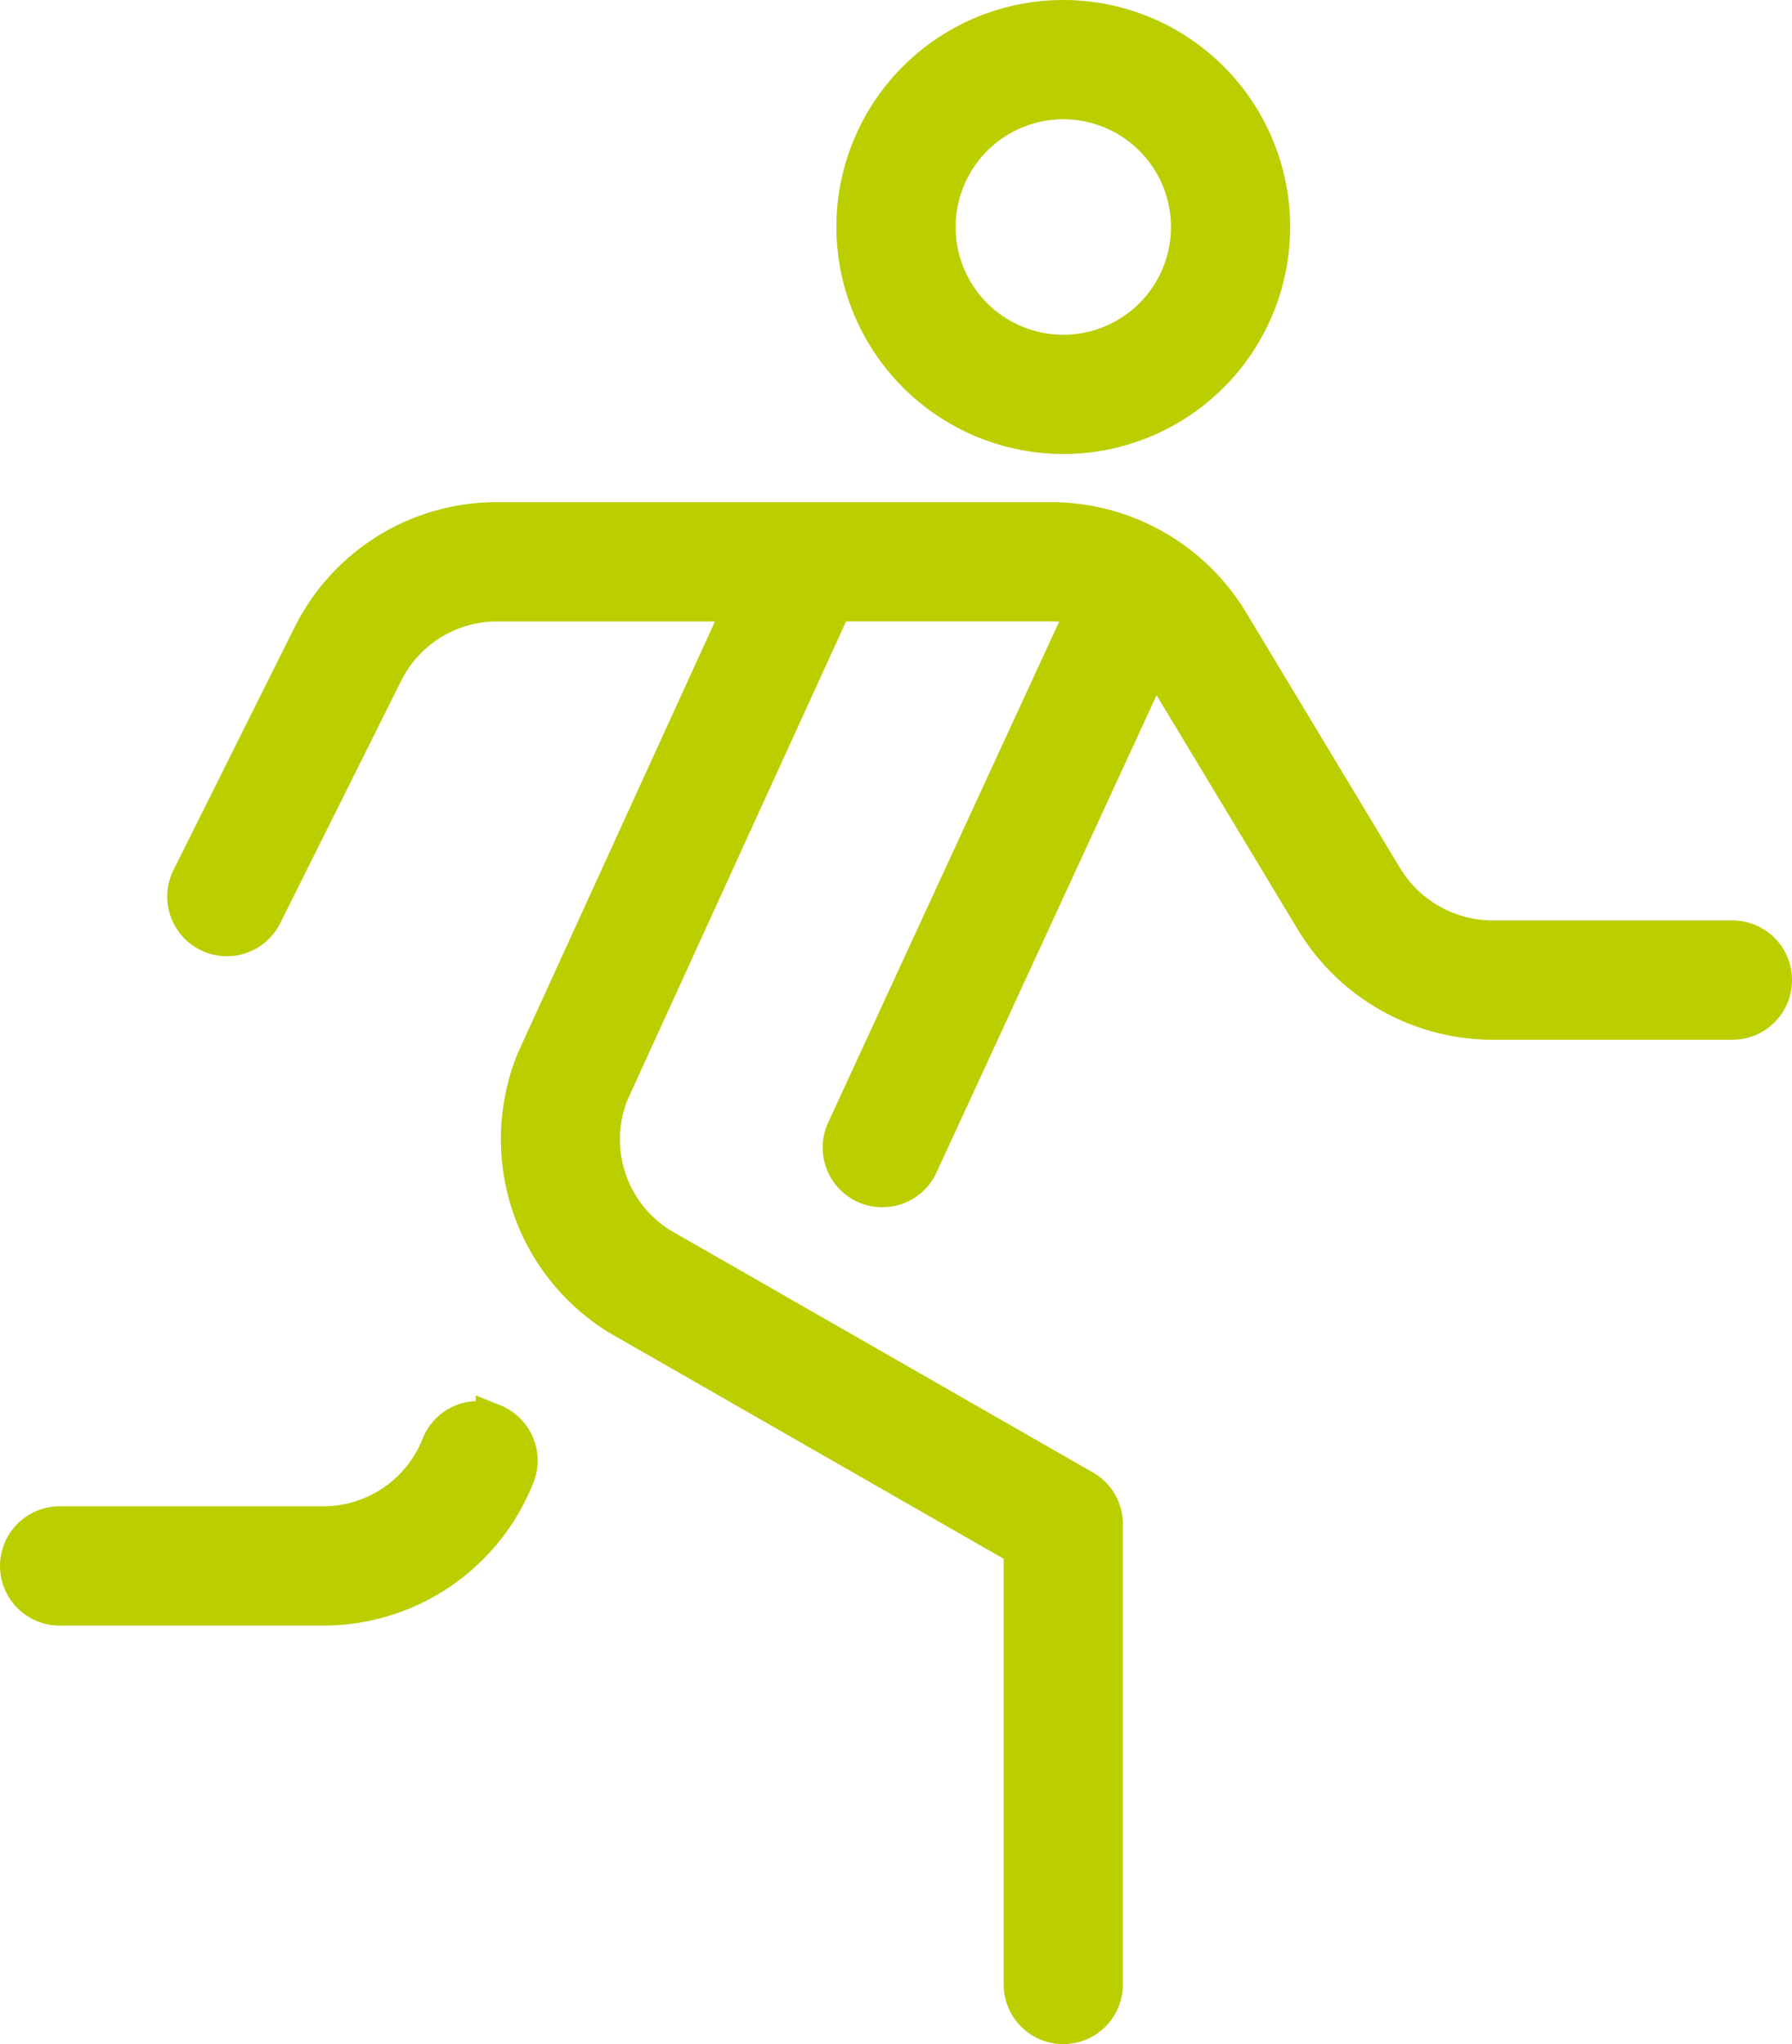 <svg xmlns="http://www.w3.org/2000/svg" width="50.409" height="57.47" viewBox="0 0 50.409 57.47">
  <path id="running-2" d="M50.409,27.057a1.177,1.177,0,0,1-1.176,1.176H42.48a5.913,5.913,0,0,1-5.04-2.849s-4.421-7.338-4.466-7.4L26.389,32.257a1.177,1.177,0,1,1-2.139-.986L31.019,16.6a3.5,3.5,0,0,0-.941-.129h-6.1L17.688,30.234a3.512,3.512,0,0,0,1.4,4.277l11.908,6.821a1.174,1.174,0,0,1,.591,1.021v12.94a1.176,1.176,0,0,1-2.353,0V43.035L17.872,36.527a5.886,5.886,0,0,1-2.343-7.23l5.861-12.825h-6.9a3.512,3.512,0,0,0-3.155,1.95l-3.4,6.811a1.177,1.177,0,1,1-2.106-1.052l3.4-6.811a5.85,5.85,0,0,1,5.261-3.252H30.078a5.913,5.913,0,0,1,5.04,2.849l4.339,7.2a3.55,3.55,0,0,0,3.023,1.71h6.753a1.177,1.177,0,0,1,1.176,1.176ZM14.383,39.475a1.175,1.175,0,0,0-1.529.656,3.512,3.512,0,0,1-3.277,2.219h-7.4a1.176,1.176,0,0,0,0,2.353h7.4A5.854,5.854,0,0,0,15.039,41a1.176,1.176,0,0,0-.656-1.529ZM24.528,5.882a5.882,5.882,0,1,1,5.882,5.882A5.89,5.89,0,0,1,24.528,5.882Zm2.353,0A3.529,3.529,0,1,0,30.41,2.353,3.534,3.534,0,0,0,26.881,5.882Z" transform="translate(-0.5 0.5)" fill="#bbce00" stroke="#bbce00" stroke-width="1"/>
</svg>

